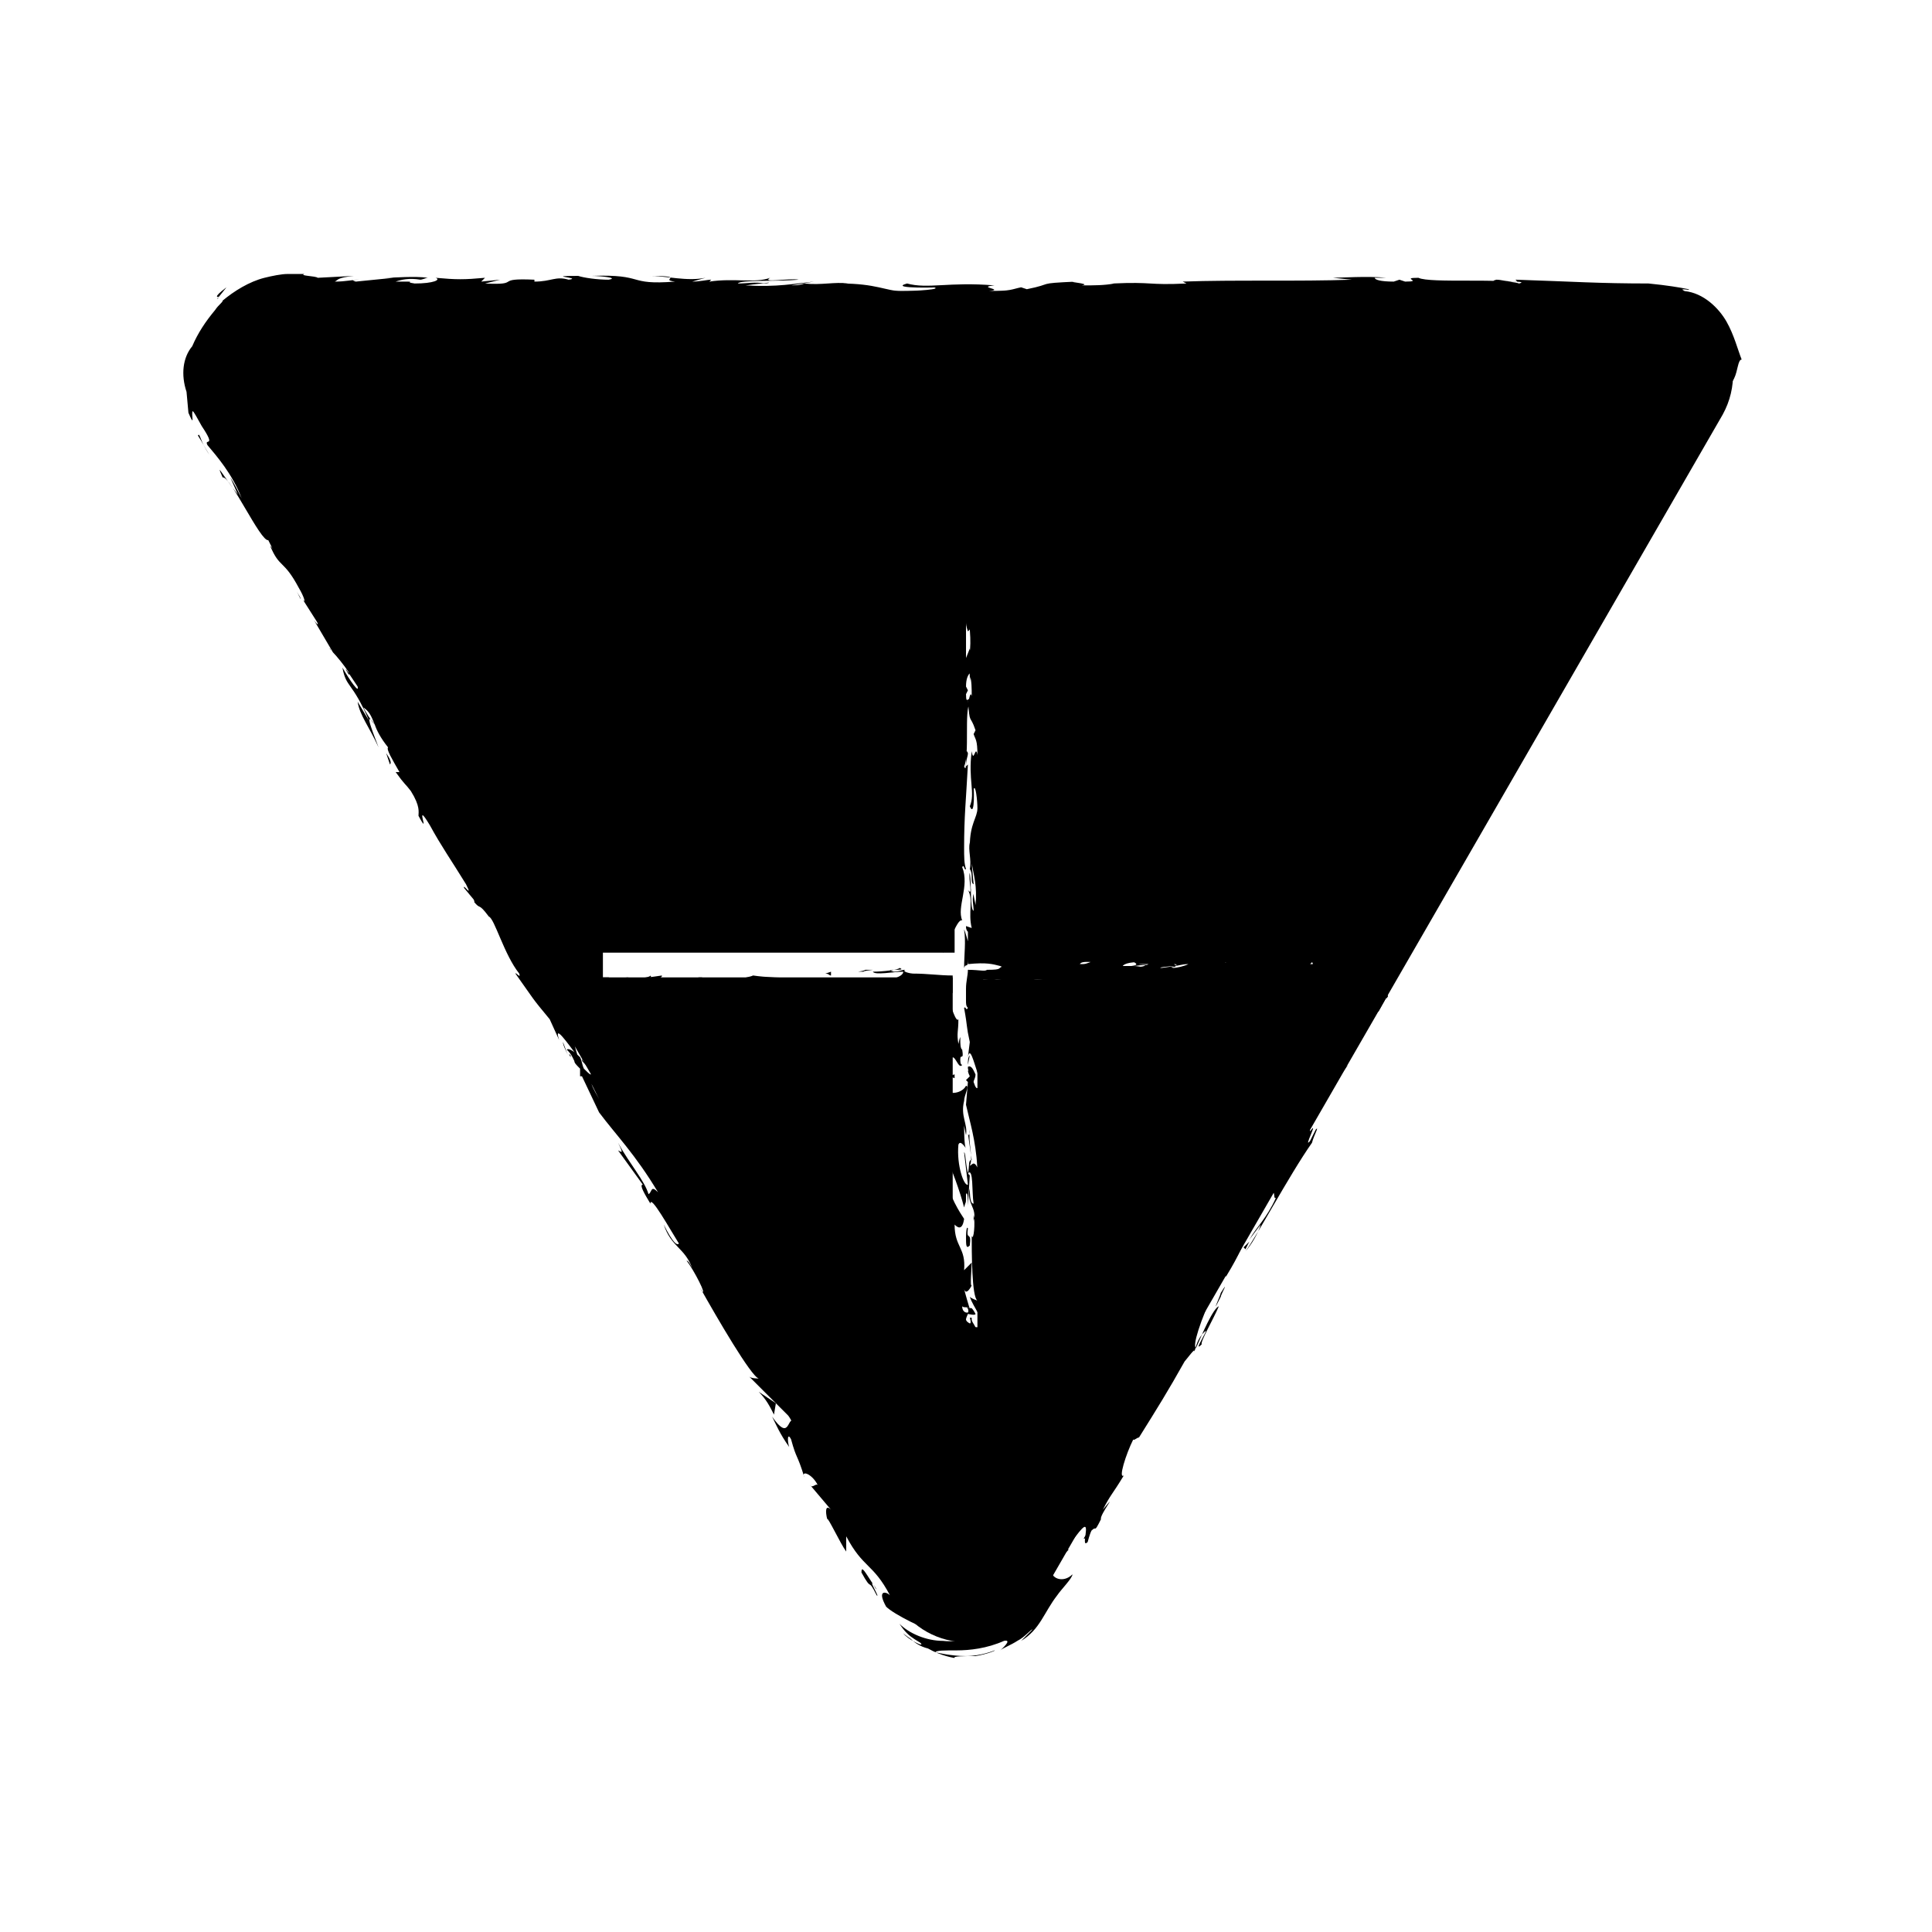 <?xml version="1.0" encoding="UTF-8"?>
<!-- Uploaded to: SVG Repo, www.svgrepo.com, Generator: SVG Repo Mixer Tools -->
<svg fill="#000000" width="800px" height="800px" version="1.1" viewBox="144 144 512 512" xmlns="http://www.w3.org/2000/svg">
 <g>
  <path d="m600.52 253.89-181.37 314.38c-8.566 14.609-29.223 14.609-37.785 0l-181.88-314.38c-8.566-14.609 2.016-32.746 18.641-32.746l363.25-0.004c16.625 0 27.203 18.141 19.145 32.75zm-204.04 142.58h-92.703v6.551h92.699v92.699h6.551v-92.199h92.699v-6.551l-92.195 0.004v-93.207h-6.551l0.004 92.703z"/>
  <path d="m395.97 392.95c1.008 0 0.504-0.504 1.008-0.504-2.016 0-1.008 0.504-1.008 0.504z"/>
  <path d="m376.82 394.46 0.504-0.504-2.519 1.008z"/>
  <path d="m359.7 394.46c1.512 1.008 6.551 0 9.574 0h0.504l1.512-1.008c-4.035 0.504-9.074 1.512-11.59 1.008z"/>
  <path d="m350.12 391.94c0.504 0.504-2.016 0.504 2.016 0h-0.504-1.512z"/>
  <path d="m343.57 392.44 2.519-0.504c-0.504 0-2.519-0.504-2.016-0.504-2.519 0.504-2.016 0.504-0.504 1.008z"/>
  <path d="m345.08 392.44-2.519 0.504c0.504 0 0.504 0.504 1.008 0 0 0 0.504 0 1.512-0.504z"/>
  <path d="m346.59 392.95c1.512 0 3.023 0.504 0.504 1.008 4.535-0.504 4.031-1.512-0.504-1.008z"/>
  <path d="m358.69 395.46 2.016 0.504 1.512-0.504c-1.008 0-3.527-0.504-3.527 0z"/>
  <path d="m328.46 391.94s1.008 0.504 1.008 1.008l2.016-0.504c-1.512 0-3.023-0.504-3.023-0.504z"/>
  <path d="m329.46 392.95-2.519 0.504c2.016-0.504 2.519-0.504 2.519-0.504z"/>
  <path d="m340.55 394.46 4.531-1.008-5.035 1.008z"/>
  <path d="m317.88 391.94 1.512-0.504-2.519 0.504z"/>
  <path d="m311.33 391.94c1.008-0.504-1.512-0.504-0.504-1.008-1.512 0-2.519 0-4.031 0.504-1.512 0-3.023 0.504-4.031 0.504h4.535 2.519 1.512z"/>
  <path d="m299.24 392.95v-0.504c1.008 0 2.016-0.504 3.527-0.504-1.512 0-2.519 0-3.527 0.504z"/>
  <path d="m321.91 392.95s-0.504-0.504-2.016-0.504l1.008 0.504h1.008z"/>
  <path d="m333.5 393.95c-1.512 0.504-5.039 0.504-1.512 1.512 1.008-1.008-0.504-1.008 1.512-1.512z"/>
  <path d="m323.42 393.95h3.023s-0.504-0.504 0-0.504z"/>
  <path d="m307.8 392.95c-2.016 0.504-4.031 0.504-6.551 0.504h8.062c0-0.504 1.512-0.504-1.512-0.504z"/>
  <path d="m311.83 407.05-0.504-0.504v0.504z"/>
  <path d="m299.74 402.52c0-1.512 0-3.023 0.504-4.535-0.504 1.012-1.008 4.035-0.504 4.535z"/>
  <path d="m313.85 392.95c-0.504 0-1.008 0.504-1.512 0.504 0.504-0.504 1.512-0.504 1.512-0.504 0.504 0 0 0 0 0z"/>
  <path d="m316.37 402.52c0 0.504-3.527 1.008-6.047 0.504-1.512 0-2.016 1.008-1.512 1.512 0 0.504 0.504 0.504 1.008 1.008 0.504 0.504 1.008 0.504 1.512 1.008 0-0.504 0-0.504 3.023-1.008-1.008-0.504-6.047-1.008-4.031-1.512 3.527-0.504 3.023 0 5.039 0.504-1.512-0.504 4.535-1.008 4.031-2.016l-3.527 0.504s1.008 0 0.504-0.504z"/>
  <path d="m303.77 406.55h-2.016c2.016 0 3.527 0.504 6.551 1.008 2.016 0 2.016-0.504 2.519-0.504 0.504 0 0.504 0 0.504-0.504h-8.062z"/>
  <path d="m300.25 398.49c0.504 2.016 1.008 6.551 1.512 3.527 0-5.543-0.504-4.031-1.008-7.559v3.023c-0.004-1.512-0.004-3.023-0.504 1.008v-5.039h1.008-1.008v5.039l-0.504-0.504v0c0.504 0 0.504 0 0.504 0.504v-0.504l0.504 9.574h1.512-1.512c-0.504-2.523-0.504-5.543-0.504-9.07z"/>
  <path d="m326.95 395.97c0.504 0 0.504-0.504 2.016-0.504 1.008 0 0 0.504 0 0.504 1.008 0 2.519-0.504 0.504-1.008h-0.504c-2.016 0-5.039-1.008-4.535-1.008 0 1.008 1.008 1.512 2.519 2.016z"/>
  <path d="m313.85 394.96h-4.535l2.519 0.504v-0.504c2.519 0.504 1.512 0 2.016 0z"/>
  <path d="m312.34 407.05-1.008 1.008 3.023-1.008z"/>
  <path d="m318.38 407.05-0.504 0.504h1.512z"/>
  <path d="m458.95 399.5c0.504 0.504 0.504 0 0 0z"/>
  <path d="m392.95 471.04c-0.504 2.016-1.512 4.031-0.504 4.031l0.504-0.504v-3.527z"/>
  <path d="m403.02 427.71v0.504c0 0.504 0.504 1.008 0.504 1.512 0-1.008 0-1.512-0.504-2.016z"/>
  <path d="m400.5 426.2 0.504-2.519c-0.504 0.504-0.504 1.512-0.504 2.519z"/>
  <path d="m477.08 401.01-1.512 0.504c2.016 0 1.008 0 1.512-0.504z"/>
  <path d="m379.34 407.05c1.512 0.504 3.023 0.504 4.031 0.504-2.016-0.504-3.527-1.008-4.031-0.504z"/>
  <path d="m464.99 406.55c1.008 0 1.008-0.504 1.008-0.504-0.504 0.504-1.008 0.504-1.008 0.504z"/>
  <path d="m388.41 407.05h-1.008-4.031c1.512 0.504 3.023 0.504 5.039 0z"/>
  <path d="m336.02 405.04c0.504 0 0.504 0 0.504-0.504 0 0-0.504 0-0.504 0.504z"/>
  <path d="m401.51 380.35c-0.504-1.512-0.504-1.008 0 0z"/>
  <path d="m400 490.18c1.008 1.008 0.504 1.512 0.504 2.016 0 0 2.016 0.504 2.016 0 0 0-0.504-1.008-1.008-1.512-1.008 0-1.512-0.504-1.512-0.504z"/>
  <path d="m491.19 399.5s-0.504 0-0.504-0.504c-0.504 0-1.512-0.504-1.512-0.504 0.504 0 1.008 0 1.512-0.504v-0.504s0-0.504-0.504-0.504v1.008h-4.031c-3.023 0-6.047 0-6.551 1.008l-2.016-0.504h1.512c-4.031-1.008-3.023 1.512-8.062 1.008-2.016 0-3.023-0.504-2.016-0.504l-4.531 1.008c-1.008 0-1.008-0.504 0.504-0.504h-6.047c-1.008 0.504-3.023 1.008-4.031 1.008-1.512-0.504 1.008 0 0.504-0.504l-3.527 0.504c-1.508 0 1.516-0.504 4.035-0.504-3.023-2.016-3.023 0.504-10.078-0.504l3.023-0.504c-2.016-1.008-4.535-0.504-8.566-1.512 1.008 0.504 7.559 2.016 3.527 2.519h-4.535c0-0.504-2.016-0.504-4.535-0.504v-1.008c-2.519 0.504-2.519 1.008-4.031 1.008-3.023 0-3.527-1.008-4.535-1.512-4.535 0 3.527 1.008-2.519 1.512-4.031-0.504-6.551 0-11.586 0.504-3.023-0.504 0.504-0.504-0.504-1.008l-2.519 1.008c1.012 0.504 1.012 0 1.012 0-2.016 0.504 0 1.008-4.535 1.008-0.504 0.504-2.016 0-5.039 0 0 1.512-0.504 3.023-0.504 5.039v3.023c0 1.008 0 1.512 0.504 2.016-0.504 1.008-0.504-0.504-1.008 0 1.008 5.543 0.504 4.535 1.512 9.07l-0.504 4.031c0.504-3.023 1.512 1.008 2.519 4.031 0.504-1.008 0.504-2.016 1.008-2.519l0.504 5.039c0 0.504-0.504 0-1.008-0.504v1.008c-0.504 2.016-1.008 1.008-1.512-0.504 0-0.504 0.504-1.008 0.504-2.016-0.504-1.008-1.008-2.519-2.016-2.016 0 0.504 0 1.008 0.504 1.512 0-0.504-0.504-0.504-0.504-0.504s0 0.504 0.504 1.512l-1.008 1.008 0.504 0.504-0.5 6.039c1.008 4.535 2.519 9.07 3.023 16.625-1.008-2.016-1.512-0.504-2.016-0.504 1.008-2.016-0.504-6.047 0-9.574 0 2.016-0.504 1.512-0.504 1.008l1.008 7.055c-1.008 0-0.504 1.512-1.008 3.527 1.512-1.512 1.008 5.039 1.512 8.062-0.504 0-1.008-0.504-1.008-4.031-1.008 4.031 2.016 5.039 1.008 8.566v-1.512c0.504 2.016 0 7.055-0.504 5.543v-1.008c0 5.543 0 17.129 1.512 18.137 0 0-1.512-0.504-2.016-1.008 0.504 1.512 1.512 3.023 2.016 4.031 0.504 1.512 1.512 3.023 2.016 5.543-0.504 0-0.504 0.504-1.008 0.504 0-0.504-1.008-1.512-1.512-2.016-0.504-1.008-1.008-1.512-1.008-2.016v-1.008 0.504h-0.504s0.504 1.512 0 1.512c-1.008-0.504-1.008-1.008-1.008-1.008 0-0.504 0.504-1.512 1.008-2.519 0 1.008-2.016 1.008-2.016-1.008 0.504 0.504 1.512 0 2.016 0.504 0 0.504-1.512-5.039-1.512-5.039 0.504 1.512 1.512 0 2.016-1.008-0.504 0.504 0-4.535 0-6.047l-2.016 2.016c0.504-6.047-2.519-6.047-2.519-12.09 0.504 0.504 2.016 2.016 2.519-1.512-1.008-1.512-4.031-6.047-5.039-11.586l0.504-1.008-0.504-4.031c1.512 2.519 4.031 9.574 5.039 13.602 0.504-2.016 0.504-0.508 0.504-3.527 0.504-1.008 0.504 2.016 0.504 3.023l0.504-8.062c-1.008 0-1.008-6.047-1.512-6.047l1.008 8.566c-1.008 0.504-3.023-5.039-2.519-10.578 0.504-1.512 2.016 1.008 2.016 1.008-0.504-0.504-0.504-5.543-0.504-6.047l0.504 2.519c0.504-3.023-1.512-5.039-0.504-9.07 0-1.512 1.512-4.031 0.504-4.031-1.008 2.016-4.535 2.519-5.543 1.008 0-0.504 1.008-7.055 1.512-8.062 1.008-2.016 2.016 3.023 3.023 1.512-0.504 0-0.504-1.008-0.504-1.512 0-1.512 1.008 0.504 0.504-2.519-1.008-0.504 0-6.047-1.008-1.512-0.504-3.023 0-3.023 0-6.551-0.504 1.008-2.016-3.023-2.519-6.047 0.504 0 0.504-0.504 1.008-1.008v-4.535c-3.527 0-6.551-0.504-10.578-0.504-0.504 0-3.023-0.504-2.016-1.008-1.008 0-1.512 0.504-3.023 0.504-3.527-1.008 4.031 0 1.512-1.008 0 0.504-4.535 1.008-7.055 1.008 0.504 1.008 5.543 0 8.062 0 0 1.512-4.031 2.519-10.078 3.023-4.535 0.504-2.016-1.008-3.023-0.504-8.566 0-7.559 2.016-14.609 1.512-3.023-1.008 0-1.512-1.008-2.016 3.527-0.504 5.543 0.504 8.062 0.504l-3.023-0.504c1.008-0.504 3.527-0.504 5.039 0-2.519-0.504-14.609 0-21.16-1.008-1.008 0.504-3.023 0.504-2.016 1.008h2.016c2.016 0.504-4.031 1.008-1.512 1.008-3.023 0.504-6.047 1.008-10.078 1.008l-0.504-1.008c0 0.504 2.519 0.504 3.527 0.504-1.512 0.504-6.047-1.008-8.062 0l3.023 0.504c-3.023 0.504-6.551 1.512-10.078 1.008 1.512 1.008 1.008 0 3.527 1.008-2.016-1.512 9.07 0 5.543-1.512 2.519 1.008 4.535 0.504 7.559 1.512 0-0.504-1.008-0.504 2.016-0.504 0 0 0.504 0 0.504-0.504-0.504 0-1.512-0.504-1.512-0.504 1.512-0.504 6.047-0.504 7.559-1.008 1.512 0-0.504 0.504 0 0.504l2.519-0.504c0 0.504 4.535 1.008 0.504 1.512h3.527c2.016 0.504 5.039 0.504 7.055 0 1.512 0 4.535-0.504 3.023 0l6.047-0.504c5.543 0 12.09-1.008 18.641 0h3.023 1.512v0.504h0.504v1.008 0.504 1.008c-1.512 2.519-0.504 12.09-0.504 16.625h1.008c0 3.023 0 6.047 0.504 9.574h0.504c0.504 3.023-0.504 8.062-0.504 13.602-0.504-0.504 0-1.512 0-2.519-1.512 6.047 1.008 13.098 0 18.641v3.527-0.504 0.504c0 0.504 0 1.512-0.504 2.016 0-0.504 0.504-1.008 0.504-1.512 0 1.008 0 2.519 0.504 4.031l-0.504 0.504v0.504c-0.504 1.512 0.504 1.008 1.008 0.504 0 1.008 0.504 1.512 0.504 2.016-1.008 1.008 0.504 4.031-1.008 6.047 0.504 0.504 0.504 2.519 0.504 4.535 0 1.008 0 2.016 0.504 2.519 0 1.008 0.504 2.016 0.504 2.016s0 1.008-0.504-0.504c0 2.016-0.504 4.535 0 6.047h1.008l0.504 1.008s1.512-0.504 3.527-0.504c1.512-0.504 3.023-0.504 3.023-0.504 1.008 0 2.016 0.504 2.519 0.504 0.504-1.008 0.504-1.008 1.008 1.008h-0.504 1.008c-0.504-4.031-0.504-5.543-0.504-7.055 0-1.512 0-2.519-0.504-4.535h0.504c0-1.512-1.008-4.535-0.504-5.543 1.008-4.031 0-18.641 1.008-28.719-1.512 2.016 1.008-4.535-0.504-5.039 0.504-0.504 0.504-2.016 1.008-0.504-0.504-5.039 0.504-7.559-0.504-11.082 0.504-0.504 0.504 1.008 1.008 0.504 0-0.504-0.504-1.512 0-2.016 0-0.504 0.504 0.504 0.504 1.512 0-5.039-1.512-5.543-2.519-6.047 0.504-2.519 0.504-4.031-0.504-5.543 0.504-1.008 1.008-2.519 1.008 1.008 0-2.016 0.504-11.082-0.504-11.082v-3.023-6.551 0.504c-0.504-0.504-0.504-1.512-0.504-2.016 1.008 0 2.016 0.504 3.527 0 1.008 0 2.519 0.504 3.527 0.504h1.512c1.008 0 1.512 0 5.039 0.504l-0.504-0.504c0.504-1.512 6.551 1.008 10.578 0.504l-1.512-0.504c2.519-0.504 6.551 2.016 8.566 2.519 0.504 0-1.008 0-1.512 0.504 6.047 1.008 1.008-1.008 5.039-1.008 1.008 0.504-1.008 1.512 2.016 1.512 1.512 0.504 8.566-1.512 12.594-0.504-1.008-0.504-2.016-1.008 0.504-1.008 3.023 0 8.566 1.512 11.586 0 0.504 0 0.504 0 0.504 0.504 2.519-0.504 8.062-0.504 9.07-1.008 2.016 2.519 15.113-1.008 15.113 1.008h8.566v-3.023 0.504-9.574c-2.016 0-3.527 0.504-4.535 0.504-1.512 0-0.504-0.504 0-0.504h-5.543-3.023c-2.016 0-3.527 0.504-6.551 1.008l-0.504-0.504c-1.512 0.504-10.078-1.008-16.625-0.504l0.504-0.504c-7.559 1.008-18.137-2.016-21.16 0.504l-5.039 0.504c6.551 0-1.008 1.008 1.512 1.512-2.519 0-6.551-1.008-3.527-1.008h0.504c1.008-1.512-8.062-0.504-8.062-1.512h-12.09-6.047-3.023v-3.527-6.551l-1.008 1.512v-4.031c0.504-1.008 1.008-1.512 1.008 1.512 0.504-1.512-0.504-5.039-1.008-5.039 0.504-6.047 1.512 2.519 1.512 0.504v-2.519 0.504c-0.504-2.016-1.008-2.016-1.008-5.543 0-2.519 0.504-1.008 0.504-2.016v-1.512-5.543l-1.008 2.016c-0.504-2.519 0-5.039-1.008-2.519 1.512-3.527 0.504-19.648 1.008-22.168 0.496-4.016 0.496-7.039 0.496-11.07 0 1.008-1.008 1.512-1.008-2.016 2.016 1.512 1.008-6.551 2.519-9.07-1.008 2.519 0-10.078-1.512-6.047 0-1.508 0-1.508 0.504-1.508 0 0 0.504 0.504 0.504-1.512s0-4.535-0.504-6.551h-12.09c0 3.023 0 6.047-0.504 9.07v6.047c0.504 0 0.504-1.512 1.008 0.504l-1.512 4.535c0 1.512 1.512 1.512 0.504 4.535 0-0.504 0.504-1.008 0.504 0-1.512 16.625 1.008 34.258-1.512 50.883 0.504-2.519 0.504-1.008 0.504 1.008 0-1.008 0.504 0 1.008 0l0.504 7.051c1.008 1.512 0 7.559 1.008 8.566v-2.016c1.008 3.023 2.519-4.031 4.031-3.527-1.512-3.527 2.016-9.07 0-14.105 0.504-1.008 0.504 1.008 1.008 0.504-0.504-1.512-0.504-3.023-0.504-6.047v0.504c0-8.566 0.504-12.594 1.008-22.168l-0.504 0.504c0-2.016 0.504-2.519 0.504-3.527-1.008-2.519 0 6.047-1.008 3.527 1.512-3.023 0-15.113 1.512-16.625 0-3.023-1.008 1.008-1.008-2.519l0.504-1.008-0.504-1.008c0-2.016 0.504-3.023 1.008-3.527v2.016c0.504-2.519 0-7.559 0-8.566l-1.008 2.523v-7.055-4.031 1.512c0 0.504 0 1.008 0.504 2.519l0.504-0.504c0.504 6.551-0.504 5.039 0 12.594v-0.504c0.504 1.512 0.504 3.527 0.504 5.543-0.504-2.016-1.008 3.527-1.008 1.008 0.504 7.055 0.504 3.527 2.016 8.062l-0.504 1.008c0.504 1.512 1.008 1.512 1.008 5.543-0.504-3.023-1.008 2.519-1.512-1.008-1.008 7.559 1.008 11.082-0.504 14.609 1.512 3.527 1.008-6.551 1.008-4.535 0.504-1.512 1.008 3.023 1.008 5.039 0 2.519-2.016 4.031-2.016 10.078v-1.008c-0.504 2.016 0.504 4.535 0 7.055 1.008 1.512 0 3.527 1.008 4.031l-0.504-5.543c0.504 3.023 1.512 6.047 1.008 11.082 0-0.504-0.504-2.016-0.504-3.023-0.504 1.512 0 3.023 0 4.535-1.008-0.504-0.504-6.551-1.008-10.078-0.504 1.512 1.008 6.551-0.504 4.535 1.512 2.519 0 6.047 1.008 10.078l-1.512-0.508c0 0.504 0 1.008 0.504 1.512v2.519s-1.008-3.527-1.008-3.023c0.504 3.023 0 6.551 0 10.078h5.543-5.543c0.504-1.512 1.008 0.504 1.008-2.519v1.512c5.039-0.504 6.551 0 8.566 0.504 1.512 0.504 3.023 1.008 7.055 1.008-1.008 0-4.535-0.504-2.519-1.008 1.512 0 4.031 0.504 5.039 1.008 6.047 0-1.008-0.504 1.512-1.008 2.016 1.008 3.023-0.504 5.543-0.504v0.504c7.055 0.504 2.016-1.512 8.062-1.008l-2.527 1.008 3.023-0.504-0.504 1.008c3.527-0.504 4.535-0.504 8.062 0-1.008-0.504 0.504-1.512 3.527-1.512 2.016 0.504-1.008 0.504 3.023 0.504-1.008 0.504-2.016 1.008-4.031 0.504l-1.008 0.504c2.016 0.504 5.543 0 7.055 0h-1.512l6.551-1.008c1.008 0.504 0 0.504-0.504 0.504 1.512 0 2.016-0.504 4.031-0.504-0.504 0.504-0.504 1.008-3.023 1.512l6.047-0.504c0.504 0.504 3.023 0.504 2.519 1.008 3.527 0.504 8.062-1.008 12.594-0.504 0 0 0.504 0 1.512-0.504 2.016 0 4.031 0.504 6.047 0.504h3.023c1.008 0 2.519 0 2.519-0.504 0 0 0.504 1.008 0 1.008 0.504 0 0.504-0.504 0.504-1.008s0-0.504 1.512-1.008h-1.008l0.504-0.504c0.496 0.504-0.008 1.008-0.512 0.504 0 0.504-0.504 0.504-0.504 0.504-0.504 0-1.512 0-2.016-0.504h2.016 0.504zm-46.855 0.504c1.008 0 2.519-0.504 3.527 0-1.008 0.504-2.016 0-3.527 0zm-42.316 34.762v-3.023 3.023zm-45.848-27.711c2.016 0 1.008 0 0 0zm-4.535-0.504c-0.504 0-0.504 0 0 0h2.016-2.016zm54.41-39.297v1.008-1.008z"/>
  <path d="m399.5 424.68c0 1.008 0 1.512-0.504 1.512 0.504 0 0.504-0.504 0.504-1.512z"/>
  <path d="m305.28 403.02h-1.512v0.504c2.016 0 3.023 0 1.512-0.504z"/>
  <path d="m326.44 405.54c0-0.504-2.016-0.504-4.031-0.504h0.504c-0.504 1.008 1.512 0.504 3.527 0.504z"/>
  <path d="m322.41 405.04h-2.016c0.004 0.504 0.508 0 2.016 0z"/>
  <path d="m346.09 407.05c-1.008 0-0.504 1.008-1.008 0.504-1.008 0.504 6.047-1.008 1.008-0.504z"/>
  <path d="m324.93 403.52 0.504 0.504 1.512-0.504z"/>
  <path d="m340.05 404.03h-3.023s-0.504 0-1.008 0.504c2.016-0.504 4.031-0.504 4.031-0.504z"/>
  <path d="m328.96 403.02h1.008l2.016 0.504z"/>
  <path d="m373.3 404.03h3.527c0.504-0.504-0.504-0.504-2.016-0.504-1.008 0-2.016 0-1.512 0.504z"/>
  <path d="m362.71 402.02c1.008 0 1.008 0.504 1.512 0.504v-1.008z"/>
  <path d="m372.79 401.51c0.504-0.504 5.039-0.504 0.504-0.504-0.504 0.504-3.527 0.504-0.504 0.504z"/>
  <path d="m396.98 429.72v-1.008l-1.512 0.504z"/>
  <path d="m401.01 474.06c0.504-4.031-1.008-1.008-0.504-4.535-0.504-1.008-0.504 3.023-0.504 2.016 0 2.519 0 3.527 1.008 2.519z"/>
  <path d="m392.95 389.42-0.504 3.023 0.504-2.016z"/>
  <path d="m393.95 394.46-1.008 0.504 1.008 1.512v-2.016z"/>
  <path d="m437.28 397.98c0 0.504 1.008 0.504 2.016 0.504z"/>
  <path d="m472.04 398.99h-0.504l1.008 0.504z"/>
  <path d="m490.68 401.01v-2.519c0 2.016 1.008 2.519 0 2.519z"/>
  <path d="m596.48 252.89c1.008-1.512 0-1.512 0-1.512-1.512 3.023 0 1.512 0 1.512z"/>
  <path d="m582.88 279.59v-0.504l-1.512 4.027z"/>
  <path d="m568.77 303.77c2.016-1.512 5.039-9.07 7.559-13.098l0.504-0.504 0.504-2.519c-2.519 5.543-6.047 12.598-8.566 16.121z"/>
  <path d="m559.2 315.36c1.008-0.504-1.512 3.023 2.016-3.023l-0.504 0.504c-0.504 1.008-0.504 1.512-1.512 2.519z"/>
  <path d="m560.71 313.34c1.512-3.023-1.008 1.512 0 0z"/>
  <path d="m554.16 324.93 1.512-3.527c-0.504 0.504-2.519 3.527-2.016 2.519-1.512 3.527-1.008 3.023 0.504 1.008z"/>
  <path d="m553.16 328.46 1.008-2.016c-0.504 0.504-1.008 1.008-1.008 2.016z"/>
  <path d="m555.68 322.91-2.016 4.031c0.504-0.504 1.008-0.504 1.008-1.512 0 0 0.504-1.008 1.008-2.519z"/>
  <path d="m557.19 320.9c1.512-2.016 3.023-4.031 1.008-0.504 3.527-6.551 2.519-6.047-1.008 0.504z"/>
  <path d="m568.77 305.79 1.512-2.519 1.008-2.519c0 1.512-2.519 5.039-2.519 5.039z"/>
  <path d="m541.57 345.59c0 0.504 1.008-1.008 1.512-1.008l1.008-2.519c-0.504 1.008-2.016 3.527-2.519 3.527z"/>
  <path d="m543.08 344.58-2.016 4.031c2.519-3.527 2.519-4.031 2.016-4.031z"/>
  <path d="m553.66 329.97 3.023-6.551-3.527 7.559z"/>
  <path d="m533.51 359.7 0.504-2.519-1.512 4.535z"/>
  <path d="m527.96 369.27c0.504-2.016-2.016 1.512-1.008 0-1.512 2.519-2.519 5.039-3.023 7.055 1.008-2.016 2.016-4.535 4.031-7.055z"/>
  <path d="m522.43 379.85c0.504-1.008 1.008-2.519 1.512-3.527-1.008 1.008-1.512 2.519-1.512 3.527z"/>
  <path d="m537.54 354.66c-0.504 0-1.008 0.504-2.016 2.519l1.512-1.008c0-0.504 0.504-1.008 0.504-1.512z"/>
  <path d="m537.04 356.17c-1.008 1.512-1.512 2.519-2.016 3.023 0 0 0.504-1.008 2.016-3.023z"/>
  <path d="m547.61 339.04c-1.008 2.519-3.023 7.055 0 3.023 0.504-1.512-1.512 0.5 0-3.023z"/>
  <path d="m539.55 353.14 2.519-4.031s-1.008 0.504-0.504-0.504z"/>
  <path d="m538.55 355.16 1.008-2.016-1.008 1.512z"/>
  <path d="m526.45 373.3c-0.504 2.016-2.016 3.527-3.023 6.047 1.512-2.016 3.023-4.535 4.031-6.551 0.504-0.504 0.504-2.016-1.008 0.504z"/>
  <path d="m527.96 372.29c1.008-1.512 1.512-2.519 2.016-4.031-0.504 1.512-1.512 3.023-2.016 4.031v0z"/>
  <path d="m519.4 385.89c0.504-1.008 1.512-2.016 2.016-2.519-1.008 0.504-2.016 2.016-2.016 2.519z"/>
  <path d="m530.99 365.74c-0.504 0.504 0 0.504 0 0z"/>
  <path d="m530.99 365.74c-0.504 1.008-0.504 1.512-1.008 2.519 0.504-1.008 1.008-2.016 1.008-2.519 0.504 0 0 0 0 0z"/>
  <path d="m511.84 408.06c-0.504-0.504 1.512-5.543 4.535-9.07 2.016-4.031-1.512-2.519-4.031 0 0 0 0.504 0.504-1.512 4.535 1.008-1.008 5.543-8.062 4.031-4.535-2.519 5.543-2.519 4.031-4.535 6.551 2.016-1.512-3.023 7.055-1.008 6.551l2.519-4.535c-0.504 0-1.008 2.016 0 0.504z"/>
  <path d="m516.38 392.44 1.008-1.512c-1.008 2.016-2.016 3.023-4.031 5.039-1.512 3.023-1.512 3.527-1.512 3.527l4.535-8.062z"/>
  <path d="m521.42 383.37c0 1.512-2.016 5.543 0 3.527 2.519-4.535 1.512-3.527 3.023-6.551-4.535 7.559 0.5-2.012-3.023 3.023 1.008-1.512 1.512-3.023 2.519-4.031-1.008 1.012-2.016 2.523-2.519 4.031v-0.504c0.504-0.504 0.504-0.504 0 0v0.504 0c-1.512 2.016-0.504 0.504 0 0v-0.504l-4.031 7.559c1.008-1.512 2.016-3.527 4.031-7.055z"/>
  <path d="m546.1 347.1c-0.504 0.504-0.504 0.504 0 0z"/>
  <path d="m544.09 349.62c0-0.504 0.504-1.008 1.512-3.023 1.008-1.512 0.504 0 0.504 0 0.504-1.008 2.016-4.031-0.504-1.008v0.504c-2.016 3.023-5.039 6.551-4.535 6.047 0.504 0 1.512-0.504 3.023-2.519z"/>
  <path d="m533 366.75-3.527 6.551 2.519-3.023h-0.504c2.016-3.527 1.008-2.519 1.512-3.527z"/>
  <path d="m510.84 400.5v-1.008l-1.008 4.027z"/>
  <path d="m506.3 408.56-0.504-0.504-0.504 2.519z"/>
  <path d="m223.66 302.76-1.008-2.016c0.504 1.008 1.008 1.512 1.008 2.016z"/>
  <path d="m231.73 316.37c-0.504-0.504-0.504-1.008 0 0z"/>
  <path d="m381.36 561.22c-1.008-3.023-2.016-6.551-2.519-5.543v1.008c1.512 1.512 2.016 3.023 2.519 4.535z"/>
  <path d="m298.23 424.68c0 0.504 0 0.504 0.504 1.008l1.512 1.512c-0.504-1.008-1.512-1.512-2.016-2.519z"/>
  <path d="m294.7 424.18-1.512-4.027c0 1.008 1.008 2.519 1.512 4.027z"/>
  <path d="m202 222.66 2.016-2.519c-4.031 3.023-2.016 2.519-2.016 2.519z"/>
  <path d="m457.94 493.2c-1.512 2.016-2.519 4.031-3.527 5.543 2.016-2.519 3.527-4.535 3.527-5.543z"/>
  <path d="m232.73 304.27c-1.008-1.008-1.008-1.512-1.512-1.512 1.008 1.512 1.512 2.016 1.512 1.512z"/>
  <path d="m450.38 505.29c0.504-0.504 0.504-1.008 1.008-1.008 1.008-2.016 2.016-3.527 3.023-5.543-1.512 2.019-3.023 4.035-4.031 6.551z"/>
  <path d="m595.98 231.22c-0.504-0.504-1.512-1.512-2.016-2.519 0.504 0.504 1.008 1.008 2.016 2.519z"/>
  <path d="m487.16 441.82c1.008-2.016 0-0.504 0 0z"/>
  <path d="m443.83 524.94c0.504-0.5 0.504-0.5 0 0z"/>
  <path d="m488.67 439.3c-0.504 0.504-1.008 1.512-1.512 2.016 0.504-0.504 1.008-1.008 1.512-2.016z"/>
  <path d="m488.16 439.3c0.504-0.504 0.504-1.008 1.008-1.512l-1.008 1.512z"/>
  <path d="m485.64 444.33c0.504-1.008 1.008-2.016 1.512-3.023 0 0.504-0.504 0.504-0.504 0.504 0 0.508-0.504 1.012-1.008 2.519z"/>
  <path d="m346.09 219.13c0.504 0 0.504 0 0 0 2.519-0.504 2.016 0 0 0z"/>
  <path d="m345.08 512.85c2.016 2.016 3.023 4.031 4.031 6.047l0.504-3.023z"/>
  <path d="m205.02 270.52 2.016 4.535c-4.031-5.039-6.047-9.07-4.031-4.535 2.016-0.504 10.078 17.129 12.09 16.625l1.512 3.023c-0.504-1.008-0.504-1.008-1.008-1.512 2.519 6.047 3.527 3.527 7.559 11.082 1.512 2.519 2.016 4.535 1.008 3.023l3.527 5.543c1.008 1.512 0.504 1.512-0.504 0l5.039 8.566c1.008 1.008 3.023 3.527 4.031 5.039 1.008 2.519-1.008-1.008-0.504-0.504l3.023 4.535c0.504 2.016-2.016-1.512-4.031-5.039 1.008 5.543 2.519 3.527 7.055 14.105l-3.023-5.039c0.504 3.527 3.023 6.551 5.543 12.09-0.504-1.512-4.535-11.082-1.008-6.047 0.504 1.512 1.512 3.527 3.527 6.047-0.504 0.504 1.008 3.023 3.023 6.551h-1.008c2.519 3.527 2.519 3.023 4.031 5.039 2.519 4.031 2.016 5.543 2.016 6.551 3.527 6.551-1.512-5.039 3.023 2.519 3.023 5.543 5.543 9.07 9.574 15.617 2.016 4.031-1.008-0.504-0.504 1.008l2.519 3.023c0.504 1.008 0 0.504 0 0.504 2.016 2.519 1.008 0 4.031 4.031 1.512 0.504 4.031 10.078 8.062 15.113 0.504 1.512-1.008-0.504-1.008 0 5.039 7.055 4.031 6.047 9.07 12.09l2.519 5.543c-1.512-4.535 2.016 0.504 5.039 4.535-0.504-1.512-1.008-3.023-1.008-4.031l4.535 6.551c0.504 1.008-0.504 0.504-1.512-0.504 0.504 0.504 0.504 1.008 1.008 1.008 1.008 2.519 0 1.512-1.512 0-0.504-1.008-0.504-2.016-1.008-3.023-1.512-1.512-3.023-2.519-3.527-2.016 0.504 0.504 1.008 1.008 1.512 2.016l0.492 1.004c0 0.504 0.504 1.008 1.512 2.016v2.016h0.504l4.535 9.574c4.535 6.047 9.574 11.082 15.617 21.16-2.016-2.016-1.512 0-2.519 0.504-1.008-3.527-5.039-8.062-8.062-13.602 1.512 3.023 1.008 2.519 0 2.016l6.551 9.07c-1.008 0 0.504 2.519 2.016 5.039 0-2.519 5.039 6.551 7.559 10.578-0.504 0.504-1.512 0-4.031-5.039 2.016 6.047 5.543 6.047 7.559 11.586-0.504-1.008-1.008-2.016-1.512-2.016 2.016 2.519 5.543 9.574 4.031 8.062l-0.504-1.008c4.535 8.062 13.602 23.68 15.617 24.184 0 0-2.016 0-2.519-0.504l11.586 11.586c-1.512-0.504-1.008 5.543-5.543-1.008 1.008 2.016 2.016 4.535 4.535 8.062-0.504-1.512-0.504-4.031 0.504-2.016 1.512 5.543 1.512 3.527 3.527 10.078-1.008-2.016 2.016-1.008 3.527 2.016-0.504-0.504-1.512 1.008-2.016 0l5.543 6.551c-1.512-1.512-1.512 0.504-1.008 2.519 0-1.008 3.527 6.551 5.039 8.566l-0.004-4.039c4.535 8.566 7.055 7.055 11.586 15.617-1.008-1.008-3.527-1.512-1.008 3.023 1.008 1.008 3.527 2.519 6.551 4.031 3.023 1.512 7.055 2.519 10.578 3.023l1.512 1.008h3.023c0.504 0 1.512 0 2.016-0.504 0.504 0 1.008-0.504 1.008-0.504-1.512 1.008-5.543 2.519-9.574 2.016-4.535 0-9.07-2.016-11.586-4.535 1.008 1.512 1.512 2.016 2.016 2.519 0.504 0.504 1.008 1.008 3.527 2.519 1.512 1.512-3.527-1.008-4.535-2.519 0 0 0.504 0.504 2.016 1.512 1.008 1.008 2.519 2.016 4.535 2.519 3.527 2.016 7.055 2.519 7.055 2.519-0.504-0.504 2.519-0.504 5.543-0.504 3.023-0.504 5.543-1.512 5.039-1.512 0 0-3.527 1.512-7.559 1.512s-8.062-1.008-8.062-1.008c0-0.504 2.519-0.504 5.543-0.504 3.527 0 8.062-0.504 12.594-2.519 2.519-0.504-1.008 2.519-1.008 2.519 0.504-0.504 3.023-1.512 4.535-2.519 2.016-1.008 3.527-3.023 4.031-3.023l-3.023 3.023c5.039-3.023 6.047-7.559 9.574-12.09 1.008-1.512 4.031-4.535 4.031-5.543-2.519 2.519-6.047 1.008-5.543-1.512 0.504-0.504 6.551-9.07 8.062-10.578 2.519-2.519-0.504 5.543 1.512 3.527 0 0 0.504-2.016 1.008-3.023 1.512-1.512 0.504 1.008 2.519-3.023-0.504-1.008 5.039-8.062 0.504-2.519 2.016-4.031 2.519-4.031 5.543-9.07-1.512 1.008 0.504-5.543 2.519-9.574 0 0.504 1.008-0.504 1.512-0.504 5.039-8.062 7.559-12.09 12.09-20.152 0.504-0.504 3.023-4.031 2.519-2.519 0.504-1.008 0.504-2.519 2.016-4.535 3.527-4.031-3.023 5.543 0 2.519-0.504-0.504 3.023-6.551 4.535-10.078-1.512 0.504-4.535 7.559-6.047 11.082-1.008-0.504 1.008-7.055 5.039-15.617 3.527-6.551 2.519-2.519 3.023-3.527 7.055-11.586 4.031-11.082 10.578-20.656 3.023-3.527 1.512 0.504 2.519 0-2.519 5.543-5.039 7.559-7.055 11.082l3.023-4.031c-0.504 2.016-2.519 5.543-4.031 7.055 2.519-3.023 11.586-20.152 17.633-28.719 0.504-2.016 2.016-4.535 1.008-3.527l-1.512 3.023c-2.016 2.519 2.519-6.047 0-2.519-0.508-3.516 1.508-8.555 5.035-13.594l1.512-0.504c-0.504 0-2.519 3.527-3.023 5.039 1.008-2.519 6.047-7.559 6.551-11.082l-3.023 3.527c2.016-4.031 4.031-9.574 7.055-14.105-2.016 1.512-0.504 1.008-3.527 4.031 3.023-2.519-7.055 12.594-3.023 8.062-3.023 3.023-4.031 6.047-7.559 10.078 0.504 0 1.512-1.512-1.008 2.519 0 0 0 0.504-0.504 1.008v0.504c0.504-1.008 1.512-1.512 1.512-2.016-0.504 2.519-4.535 9.07-5.039 11.082-1.512 2.519 0.504-1.008-1.008 0l-1.512 3.527c-1.008 0-4.535 6.047-1.512 0l-3.023 5.039c-2.016 3.023-4.535 7.055-6.047 9.574s-3.023 6.551-2.016 4.031l-4.535 8.062c-4.535 8.062-8.566 17.129-14.609 25.191-1.512 2.519-3.023 5.543-5.543 10.078l-1.008 0.504c-2.016 3.527-6.551 10.078-6.551 11.586-3.527 3.023-10.078 16.625-13.602 22.168l0.504 0.504c-2.519 4.031-4.535 8.062-7.055 13.602h1.008c-0.504 1.008-1.008 2.519-2.016 4.031-0.504 0.504-1.008 1.008-1.512 2.016-0.504 0.504-1.008 1.008-1.512 1.512-2.519 2.016-5.543 3.527-9.07 4.535 0.504-0.504 2.016-0.504 3.023-1.008-4.031 1.008-8.062 1.512-12.594 1.008-4.031-1.008-8.062-3.023-10.078-6.551-0.504-0.504-1.008-1.512-1.512-2.016s-1.008-1.512-1.008-2.016c0 0 0 0.504 0.504 0.504 0 0-0.504-0.504-0.504-1.008-0.504-1.008-1.008-2.016-1.008-3.023 0.504 1.008 0.504 1.512 1.008 2.519-1.008-1.512-2.016-3.527-3.527-5.543v-1.512s0-0.504-0.504-0.504c-1.008-2.519-1.512-1.512-1.008 0-0.504-1.008-1.512-2.016-2.016-2.519 0-2.519-3.527-5.543-4.031-8.566-1.512-1.008-6.551-10.578-8.566-11.082 0 0 0-1.008 0.504 0.504-1.512-2.519-2.519-5.039-4.031-7.055v-1.512l-4.031-4.535c-1.512-3.527-2.016-5.039 0.504-2.016-5.543-7.055-4.031-6.047-8.566-12.09h0.504c-1.512-2.519-4.031-5.543-4.535-7.559-2.016-6.047-15.113-26.199-21.664-40.305 0 3.527-3.023-6.551-4.535-6.551 0-1.008-1.008-3.023 0.504-1.008-4.535-6.551-5.543-10.578-9.07-14.609 0-1.008 1.512 1.008 1.008 0.504-0.504-0.504-1.512-2.016-2.016-3.023 0-1.008 1.008 1.008 1.512 2.016-4.031-7.055-5.543-7.055-7.055-7.055-1.512-4.031-2.519-5.543-5.039-7.559-0.504-1.512-1.008-3.527 1.512 0.504-1.512-2.519-8.062-15.113-9.07-15.113 0-1.008-2.016-3.527-2.519-4.031-3.023-5.543-3.527-6.047-6.551-11.586l0.504 1.512c-2.016-1.512-3.023-4.535-5.543-8.566-4.508-10.082-1.988-4.035-7.027-14.113l-0.504 1.008c-2.016 0-4.031-9.07-8.062-14.609l1.008 2.519c-2.519-3.023-3.023-9.574-5.039-13.098-0.504-0.504 1.008 1.008 1.512 2.016-4.031-8.566-1.512-0.504-5.039-6.551 0-1.512 2.016 1.008-0.504-3.527-1.008-2.016-8.566-11.082-10.578-17.129 0.504 1.512 0.504 3.023-1.008 0-2.519-4.535-5.543-12.594-9.07-16.121 0-0.504-0.504-1.008 0-1.008-2.016-3.023-6.551-10.578-8.566-12.09 0.504-4.535-13.098-20.152-11.082-21.16l-6.047-10.078h0.504c-2.016-3.527-3.023-5.543-4.535-7.055-1.008-1.512-2.016-2.519-2.519-3.527-0.504-1.512 0-0.504 0.504-0.504-1.008-4.535-0.504-7.559 0-10.078 0.504-2.519 1.008-4.535 3.023-8.566h1.008c0.504-1.008 3.023-3.527 7.559-5.039 2.016-1.008 4.535-1.008 7.055-1.008 3.023 0 5.543 0 8.566-0.504 0 0-0.504 0-1.008 0.504 12.09-1.008 29.223 2.016 33.754-0.504l8.062-0.504c-10.578 0 1.512-1.008-2.519-1.512 4.031 0 10.578 1.008 5.543 1.008h-1.008c-2.016 1.512 13.098 0.504 12.594 1.512 20.656 0 40.305 0.504 59.953 1.008l-2.016-1.008h6.551c1.512 0.504 2.519 1.008-2.519 1.008 2.519 0.504 8.062-0.504 8.062-1.008 9.574 0.504-3.527 1.512-1.008 1.512h4.031-1.008c3.023-0.504 3.527-1.008 9.07-1.008 3.527 0 2.016 0.504 3.527 0.504h2.016 8.566l-3.531-1.508c3.527-0.504 8.062 0 4.031-1.008 5.543 1.512 31.738 0.504 35.266 1.008 5.039-0.504 10.578-0.504 16.625-0.504-1.512 0-2.519-1.008 3.023-1.008-2.016 2.016 10.078 1.008 14.609 2.519-4.031-1.008 15.617 0 9.574-1.512 4.535 0 0.504 1.008 4.031 1.008 11.082-1.008 24.184 0.504 37.785 0 0-0.504-2.016-0.504 1.008-1.008l7.055 1.512c2.519 0 2.519-1.512 7.559-0.504-0.504 0-1.512-0.504 0-0.504 13.098 0.504 26.703 0.504 40.305 0.504h20.656c3.527 0 7.055 0 9.574 0.504 3.023 0.504 5.543 2.016 7.559 4.031-2.519-2.016-0.504-1.008 1.512 0.504-1.008-1.008 0.504-0.504 0.504-1.008l1.008 1.008c0.504 1.008 1.512 2.016 2.016 3.023 1.512 2.016 2.016 4.535 2.016 4.535 1.008 0.504 1.512 3.527 1.512 6.047s-0.504 5.039-0.504 5.543l0.504-3.023c0 2.016 1.008 1.008 2.016-1.008s1.008-5.039 2.016-5.039c-1.008-2.519-2.016-6.551-4.031-10.078-2.016-3.527-6.047-7.559-11.082-8.062-2.016-1.008 2.016 0 1.008-0.504-2.519-0.504-5.543-1.008-10.578-1.512h0.504c-14.105 0-20.152-0.504-35.77-1.008l0.488 0.508c-3.527 0-4.031-0.504-5.543-0.504-4.031 1.008 9.574 0 6.047 1.008-4.535-1.512-23.68 0-26.703-1.512-5.039 0 1.512 1.008-3.527 1.008l-1.512-0.504-1.508 0.504c-3.527 0-5.039-0.504-5.039-1.008h3.023c-4.535-0.504-12.594 0-14.105 0l5.039 0.504c-14.105 0.504-31.234 0-44.84 0.504l1.008 0.504c-10.578 0.504-8.566-0.504-19.648 0h0.504c-2.519 0.504-5.543 0.504-8.566 0.504 3.023-0.504-5.543-1.008-1.512-1.008-11.082 0.504-5.543 0.504-13.098 2.016l-1.512-0.504c-2.519 0.504-2.519 1.008-8.566 1.008 4.535-0.504-3.527-1.008 1.512-1.512-12.09-1.008-17.633 1.008-23.176-0.504-5.543 1.512 10.578 1.008 7.055 1.008 2.519 0.504-4.535 1.008-8.566 1.008s-6.551-2.016-16.121-2.016h2.016c-3.527-0.504-7.055 0.504-11.586 0-2.519 1.008-5.543 0-6.551 1.008l9.07-1.512c-5.039 0.504-9.574 1.512-18.137 1.008 0.504 0 3.023-0.504 5.039-0.504-2.519-0.504-4.535 0-7.055 0 0.504-1.008 10.578-0.504 16.121-1.008-2.519-0.504-10.078 1.008-7.559-0.504-4.031 1.512-9.574 0-16.121 1.008l0.504-0.504c-1.008 0-3.023 0.504-5.039 0.504l3.527-1.008c-5.039 1.008-10.078-0.504-15.113-0.504 10.578 0 2.519 1.008 7.055 1.512-13.098 1.008-7.559-2.016-22.168-1.512 2.016 0 7.559 0.504 4.535 1.008-3.023 0-6.551-0.504-8.062-1.008-9.574 0 1.512 0.504-2.519 1.008-3.527-1.008-4.535 0.504-9.07 0.504v-0.504c-11.082-0.504-3.023 1.512-13.098 1.008l4.031-1.008-5.039 0.504 1.008-1.008c-5.543 0.504-7.559 0.504-13.098 0 1.512 0.504-0.504 1.512-5.543 1.512-3.527-0.504 2.016-0.504-5.039-0.504 1.512-0.504 3.527-1.008 6.551-0.504 0.504 0 1.512-0.504 2.016-0.504-3.527-0.504-9.07 0-11.586 0h2.519l-10.078 1.008c-1.512-0.504-0.504-0.504 1.008-0.504-2.016 0-3.527 0.504-6.551 0.504 1.008-0.504 0.504-1.008 5.039-1.512l-9.574 0.504c-0.504-0.504-5.039-0.504-3.527-1.008h-4.535c-1.512 0-4.031 0.504-6.047 1.008-4.031 1.008-8.062 3.527-11.082 6.047 0 0.504-1.008 1.008-2.016 2.519-2.519 3.023-4.535 6.047-6.047 9.574-2.516 3.019-3.019 7.551-1.508 12.086 0 0 0.504 5.543 0.504 5.543 1.512 3.527 1.008 1.512 1.008 0.504 0-1.512 0-1.512 2.519 3.023 4.031 6.047 0.504 3.023 1.512 5.039 2.519 3.023 6.551 7.559 9.07 14.105-1.012-2.016-2.019-4.031-3.027-5.543zm38.289 65.496c-1.008-1.008-2.519-3.527-3.023-4.535 1.512 1.008 2.016 2.016 3.023 4.535zm59.449 99.25c-0.504-1.008-1.512-2.519-2.016-4.031 0.504 1.008 1.008 2.016 2.016 4.031zm173.82 25.695c-2.016 3.019-1.512 2.016 0 0zm3.527-5.543c0.504-0.504 0-0.504 0 0 0 0-1.008 1.512-2.016 3.023 0.504-0.504 1.008-1.008 2.016-3.023zm-112.35-231.25h-1.512c3.023-0.504 2.519-0.504 1.512 0z"/>
  <path d="m295.21 424.18v-0.504c-0.504-0.504-0.504-0.504 0 0.504z"/>
  <path d="m201.5 223.16c0.504 0 0.504-0.504 0 0z"/>
  <path d="m432.75 549.63c-1.008 1.008-1.512 2.016-1.512 2.016 0 0.504 0.504 0 1.512-2.016z"/>
  <path d="m497.23 423.68-2.016 4.031c1.008-2.016 1.512-2.519 2.016-3.527 0 0-0.504 0.504 0-0.504z"/>
  <path d="m519.91 392.95c0-0.504 0.504-1.008 1.008-2.016h-0.504c-1.008 2.519-2.016 4.535-0.504 2.016z"/>
  <path d="m501.27 421.16c0.504 0 2.016-2.519 3.527-5.039l-0.504 0.504c-0.004-1.512-1.512 1.512-3.023 4.535z"/>
  <path d="m504.79 415.62c0.504-1.008 1.008-1.512 1.512-2.519 0-0.504-0.504 1.008-1.512 2.519z"/>
  <path d="m484.13 447.86c1.008-1.008 0-1.008 0.504-2.016 0-1.512-4.027 9.07-0.504 2.016z"/>
  <path d="m504.29 420.15-1.004 0.504-0.504 1.512z"/>
  <path d="m491.69 440.81 2.519-4.031s0-0.504 0.504-1.512c-1.512 2.519-3.023 5.543-3.023 5.543z"/>
  <path d="m494.71 435.27c1.008-1.512 1.512-2.519 2.016-3.527-0.504 1.008-1.512 2.519-2.016 3.527z"/>
  <path d="m501.27 426.2-1.008 1.008-2.016 3.023z"/>
  <path d="m465.49 486.15-2.516 4.535c0 0.504 1.008-0.504 1.512-2.519 0.5-1.008 1.508-2.519 1.004-2.016z"/>
  <path d="m475.07 473.05c-1.008 1.008-1.008 1.008-1.512 1.512l0.504 0.504z"/>
  <path d="m467.51 486.65c0 0.504-3.023 7.055 0 1.008 0-0.504 2.519-5.035 0-1.008z"/>
  <path d="m426.2 555.68 1.008-1.008-1.512-0.504z"/>
  <path d="m372.29 560.71c3.023 5.543 1.512 1.008 4.031 6.047 1.008 1.008-2.016-4.031-1.008-3.023-2.016-3.023-3.023-5.039-3.023-3.023z"/>
  <path d="m375.31 563.74c0.504 0.504 0.504 1.008 1.008 1.512-0.504-1.008-1.008-1.512-1.008-1.512z"/>
  <path d="m599.51 242.81v1.512c0 1.008-0.504 1.512-0.504 1.512l1.008-2.016z"/>
  <path d="m599.51 249.86-1.008 0.504v2.519c0-1.512 0.504-2.519 1.008-3.023z"/>
  <path d="m247.34 346.59c0.504-0.504 0-1.512-1.008-3.023z"/>
  <path d="m196.46 259.44c1.008 1.512 2.016 3.527 3.023 5.039-2.519-3.531-2.519-6.047-3.023-5.039z"/>
 </g>
</svg>
